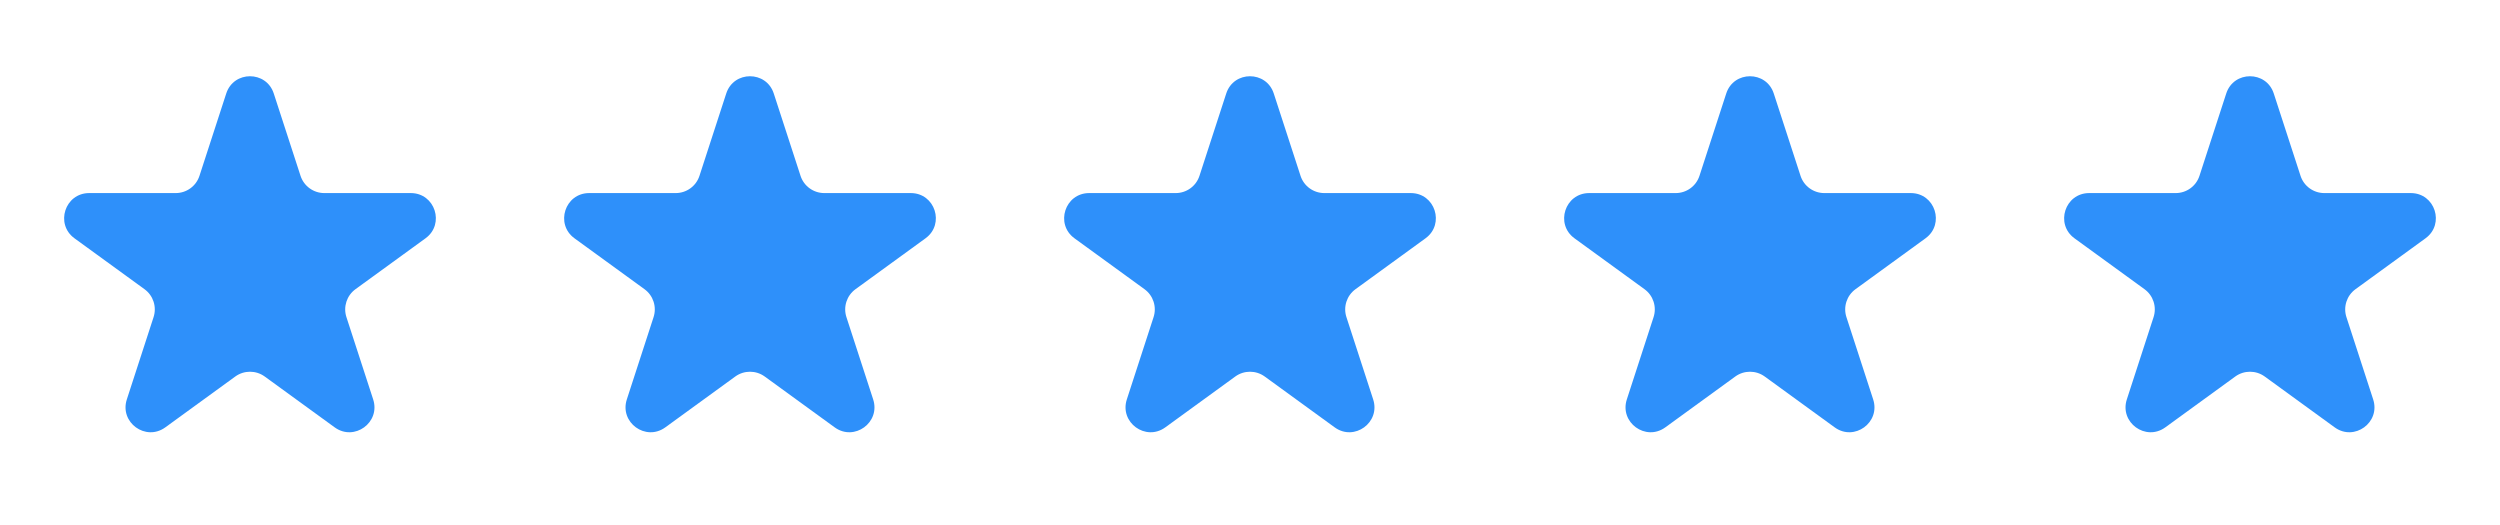 <svg width="100" height="21" viewBox="0 0 100 21" fill="none" xmlns="http://www.w3.org/2000/svg">
<path d="M9.049 3.741C9.348 2.819 10.652 2.819 10.951 3.741L12.021 7.032C12.155 7.444 12.539 7.723 12.972 7.723H16.433C17.402 7.723 17.804 8.963 17.021 9.532L14.22 11.567C13.87 11.821 13.723 12.273 13.857 12.685L14.927 15.977C15.226 16.898 14.172 17.664 13.388 17.095L10.588 15.06C10.237 14.806 9.763 14.806 9.412 15.06L6.612 17.095C5.828 17.664 4.774 16.898 5.073 15.977L6.143 12.685C6.277 12.273 6.13 11.821 5.779 11.567L2.979 9.532C2.196 8.963 2.598 7.723 3.567 7.723H7.028C7.462 7.723 7.846 7.444 7.979 7.032L9.049 3.741Z" fill="#2E90FA"/>
<path d="M29.049 3.741C29.348 2.819 30.652 2.819 30.951 3.741L32.021 7.032C32.154 7.444 32.538 7.723 32.972 7.723H36.433C37.402 7.723 37.804 8.963 37.021 9.532L34.221 11.567C33.87 11.821 33.723 12.273 33.857 12.685L34.927 15.977C35.226 16.898 34.172 17.664 33.388 17.095L30.588 15.06C30.237 14.806 29.763 14.806 29.412 15.06L26.612 17.095C25.828 17.664 24.774 16.898 25.073 15.977L26.143 12.685C26.277 12.273 26.13 11.821 25.779 11.567L22.979 9.532C22.196 8.963 22.598 7.723 23.567 7.723H27.028C27.462 7.723 27.846 7.444 27.979 7.032L29.049 3.741Z" fill="#2E90FA"/>
<path d="M49.049 3.741C49.348 2.819 50.652 2.819 50.951 3.741L52.021 7.032C52.154 7.444 52.538 7.723 52.972 7.723H56.433C57.402 7.723 57.804 8.963 57.021 9.532L54.221 11.567C53.87 11.821 53.723 12.273 53.857 12.685L54.927 15.977C55.226 16.898 54.172 17.664 53.388 17.095L50.588 15.06C50.237 14.806 49.763 14.806 49.412 15.06L46.612 17.095C45.828 17.664 44.774 16.898 45.073 15.977L46.143 12.685C46.277 12.273 46.13 11.821 45.779 11.567L42.979 9.532C42.196 8.963 42.598 7.723 43.567 7.723H47.028C47.462 7.723 47.846 7.444 47.979 7.032L49.049 3.741Z" fill="#2E90FA"/>
<path d="M69.049 3.741C69.348 2.819 70.652 2.819 70.951 3.741L72.021 7.032C72.154 7.444 72.538 7.723 72.972 7.723H76.433C77.402 7.723 77.804 8.963 77.021 9.532L74.221 11.567C73.87 11.821 73.723 12.273 73.857 12.685L74.927 15.977C75.226 16.898 74.172 17.664 73.388 17.095L70.588 15.06C70.237 14.806 69.763 14.806 69.412 15.06L66.612 17.095C65.828 17.664 64.774 16.898 65.073 15.977L66.143 12.685C66.277 12.273 66.13 11.821 65.779 11.567L62.979 9.532C62.196 8.963 62.598 7.723 63.567 7.723H67.028C67.462 7.723 67.846 7.444 67.979 7.032L69.049 3.741Z" fill="#2E90FA"/>
<path d="M89.049 3.741C89.348 2.819 90.652 2.819 90.951 3.741L92.021 7.032C92.154 7.444 92.538 7.723 92.972 7.723H96.433C97.402 7.723 97.804 8.963 97.021 9.532L94.221 11.567C93.87 11.821 93.723 12.273 93.857 12.685L94.927 15.977C95.226 16.898 94.172 17.664 93.388 17.095L90.588 15.06C90.237 14.806 89.763 14.806 89.412 15.06L86.612 17.095C85.828 17.664 84.774 16.898 85.073 15.977L86.143 12.685C86.277 12.273 86.13 11.821 85.779 11.567L82.979 9.532C82.196 8.963 82.598 7.723 83.567 7.723H87.028C87.462 7.723 87.846 7.444 87.979 7.032L89.049 3.741Z" fill="#2E90FA"/>
</svg>
